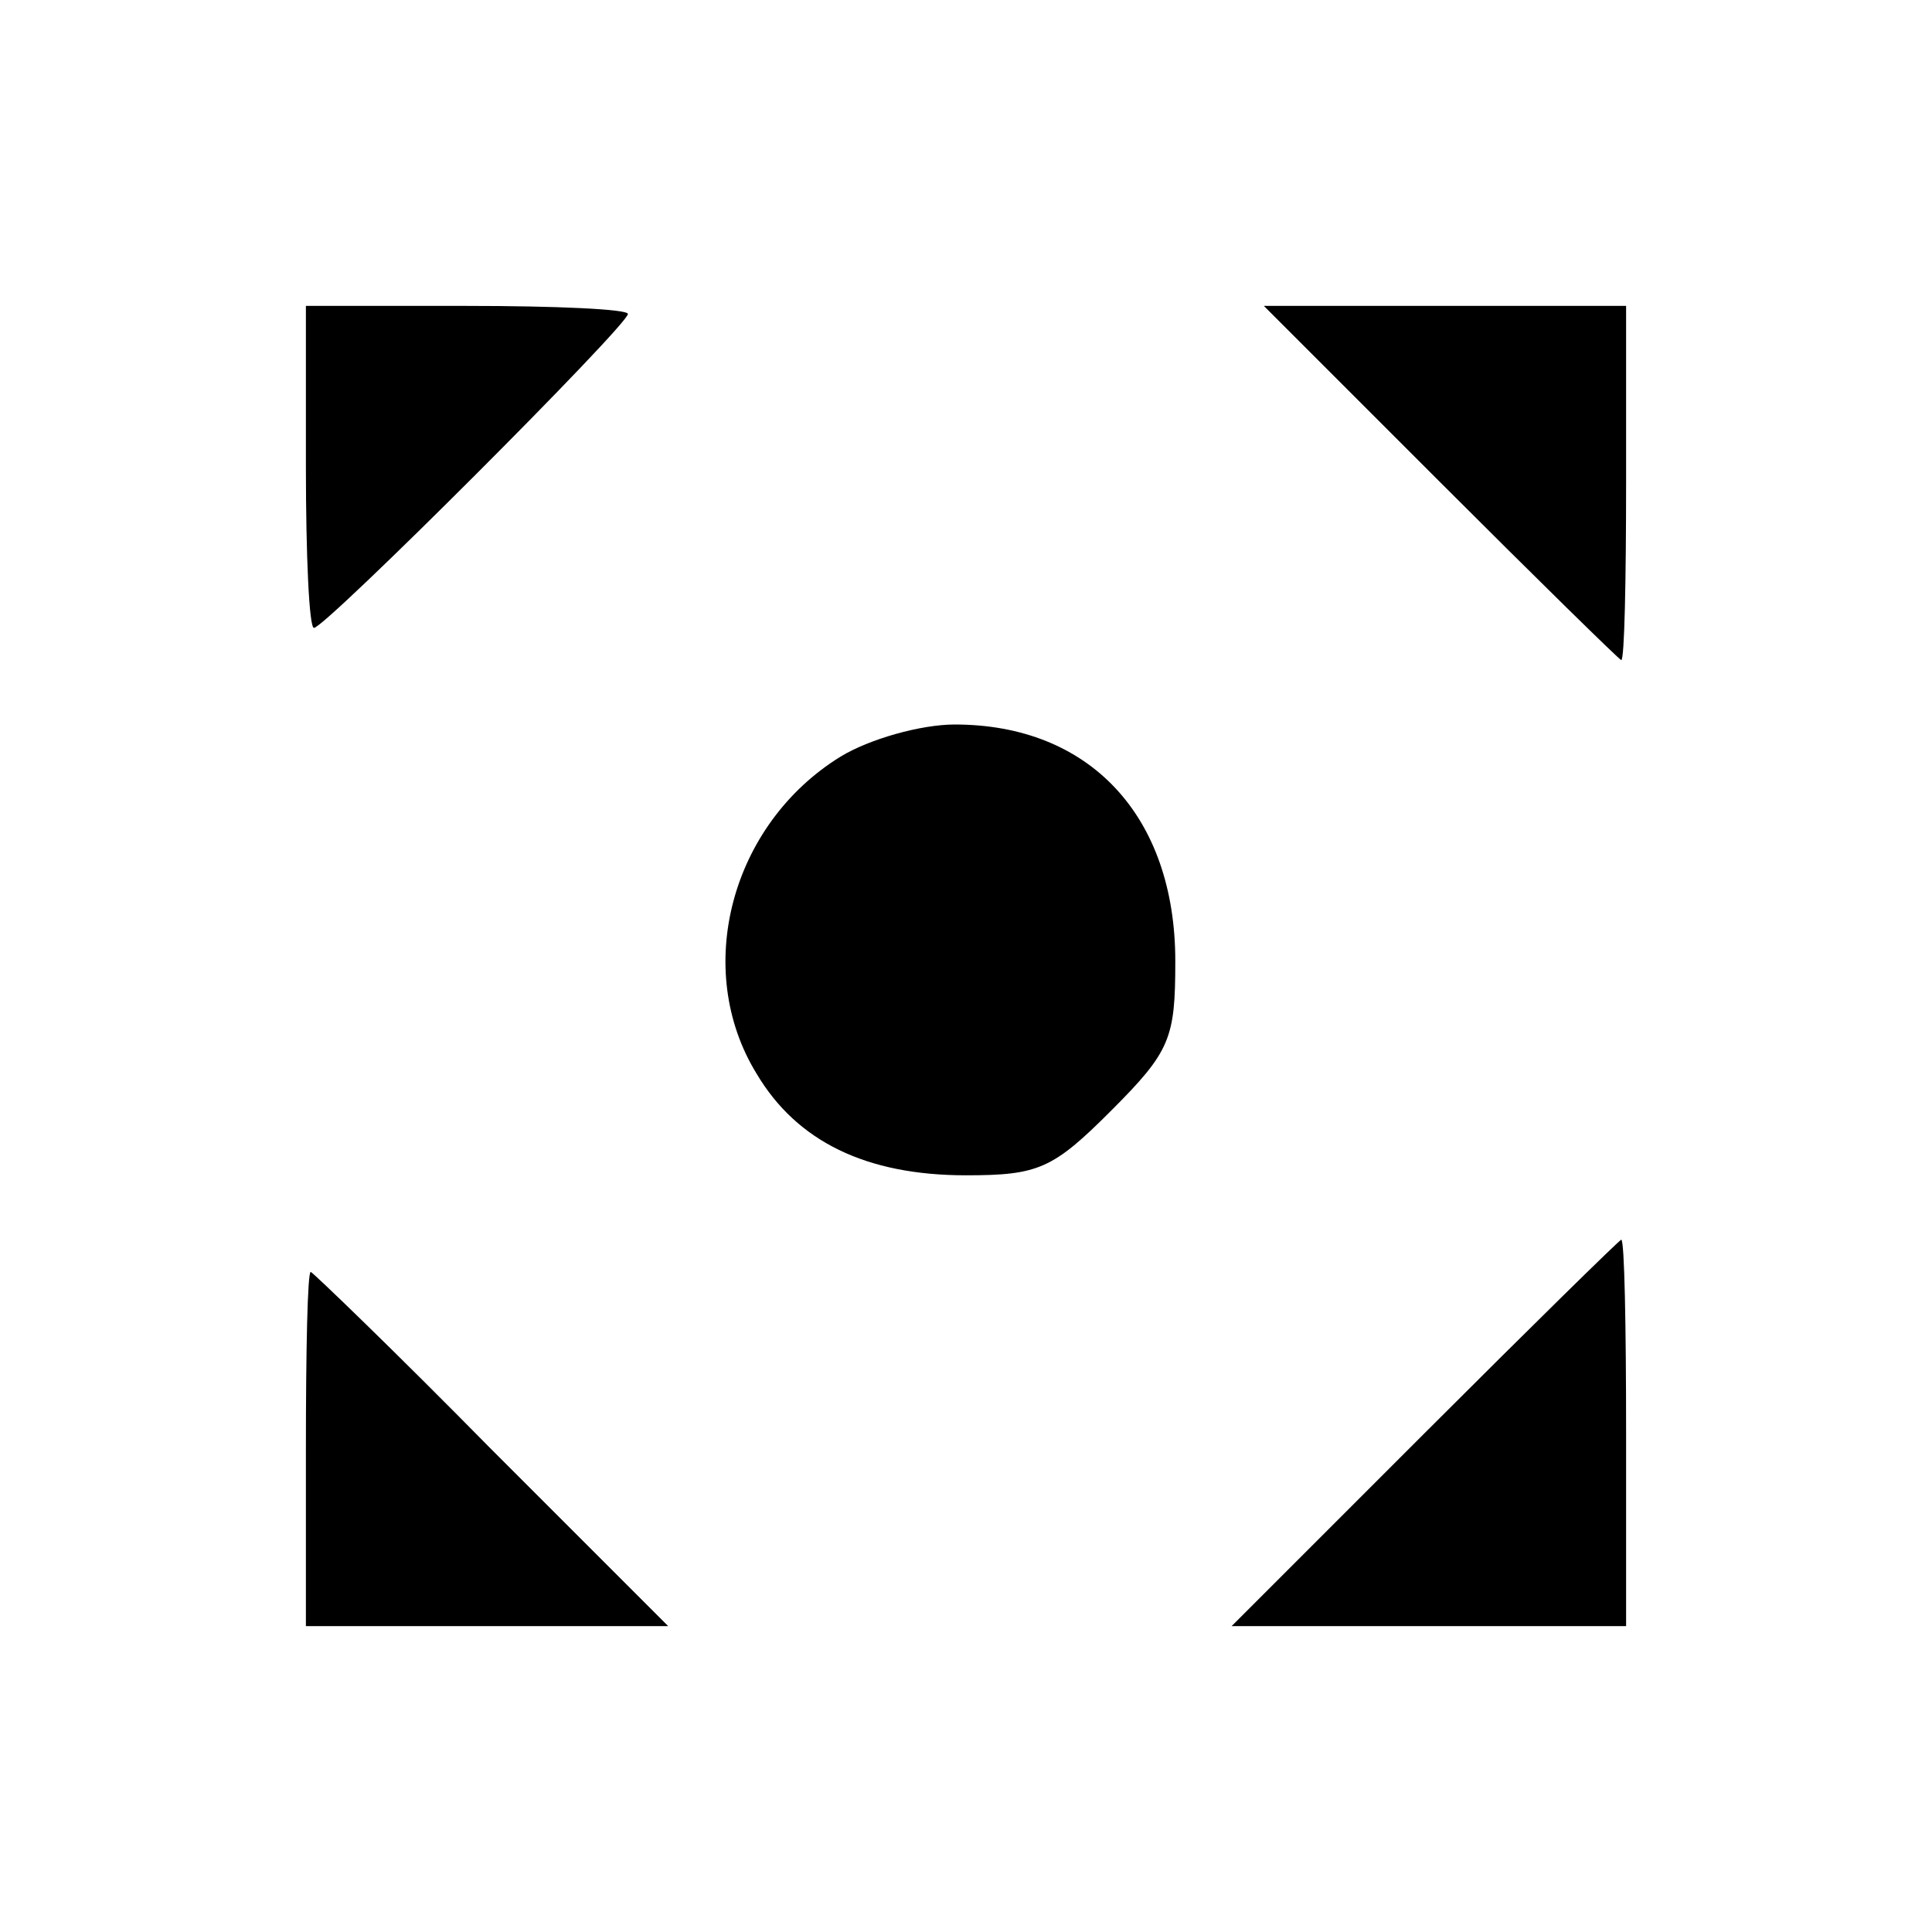 <?xml version="1.0" standalone="no"?>
<!DOCTYPE svg PUBLIC "-//W3C//DTD SVG 20010904//EN"
 "http://www.w3.org/TR/2001/REC-SVG-20010904/DTD/svg10.dtd">
<svg version="1.0" xmlns="http://www.w3.org/2000/svg"
 width="120pt" height="120pt" viewBox="0 0 120 120"
 preserveAspectRatio="xMidYMid meet">

<g transform="translate(0,120) scale(0.1,-0.1)"
fill="#000000" stroke="none">
<path d="M190 910 c0 -55 2 -100 5 -100 7 0 195 188 195 195 0 3 -45 5 -100 5
l-100 0 0 -100z"/>
<path d="M895 900 c60 -60 111 -110 112 -110 2 0 3 50 3 110 l0 110 -112 0
-113 0 110 -110z"/>
<path d="M522 730 c-68 -42 -92 -132 -52 -197 25 -42 68 -63 130 -63 45 0 54
4 90 40 37 37 40 45 40 93 0 90 -53 147 -137 147 -21 0 -53 -9 -71 -20z"/>
<path d="M885 310 l-120 -120 123 0 122 0 0 120 c0 66 -1 120 -3 120 -1 0 -56
-54 -122 -120z"/>
<path d="M190 300 l0 -110 112 0 113 0 -110 110 c-60 61 -111 110 -112 110 -2
0 -3 -49 -3 -110z"/>
</g>
</svg>
